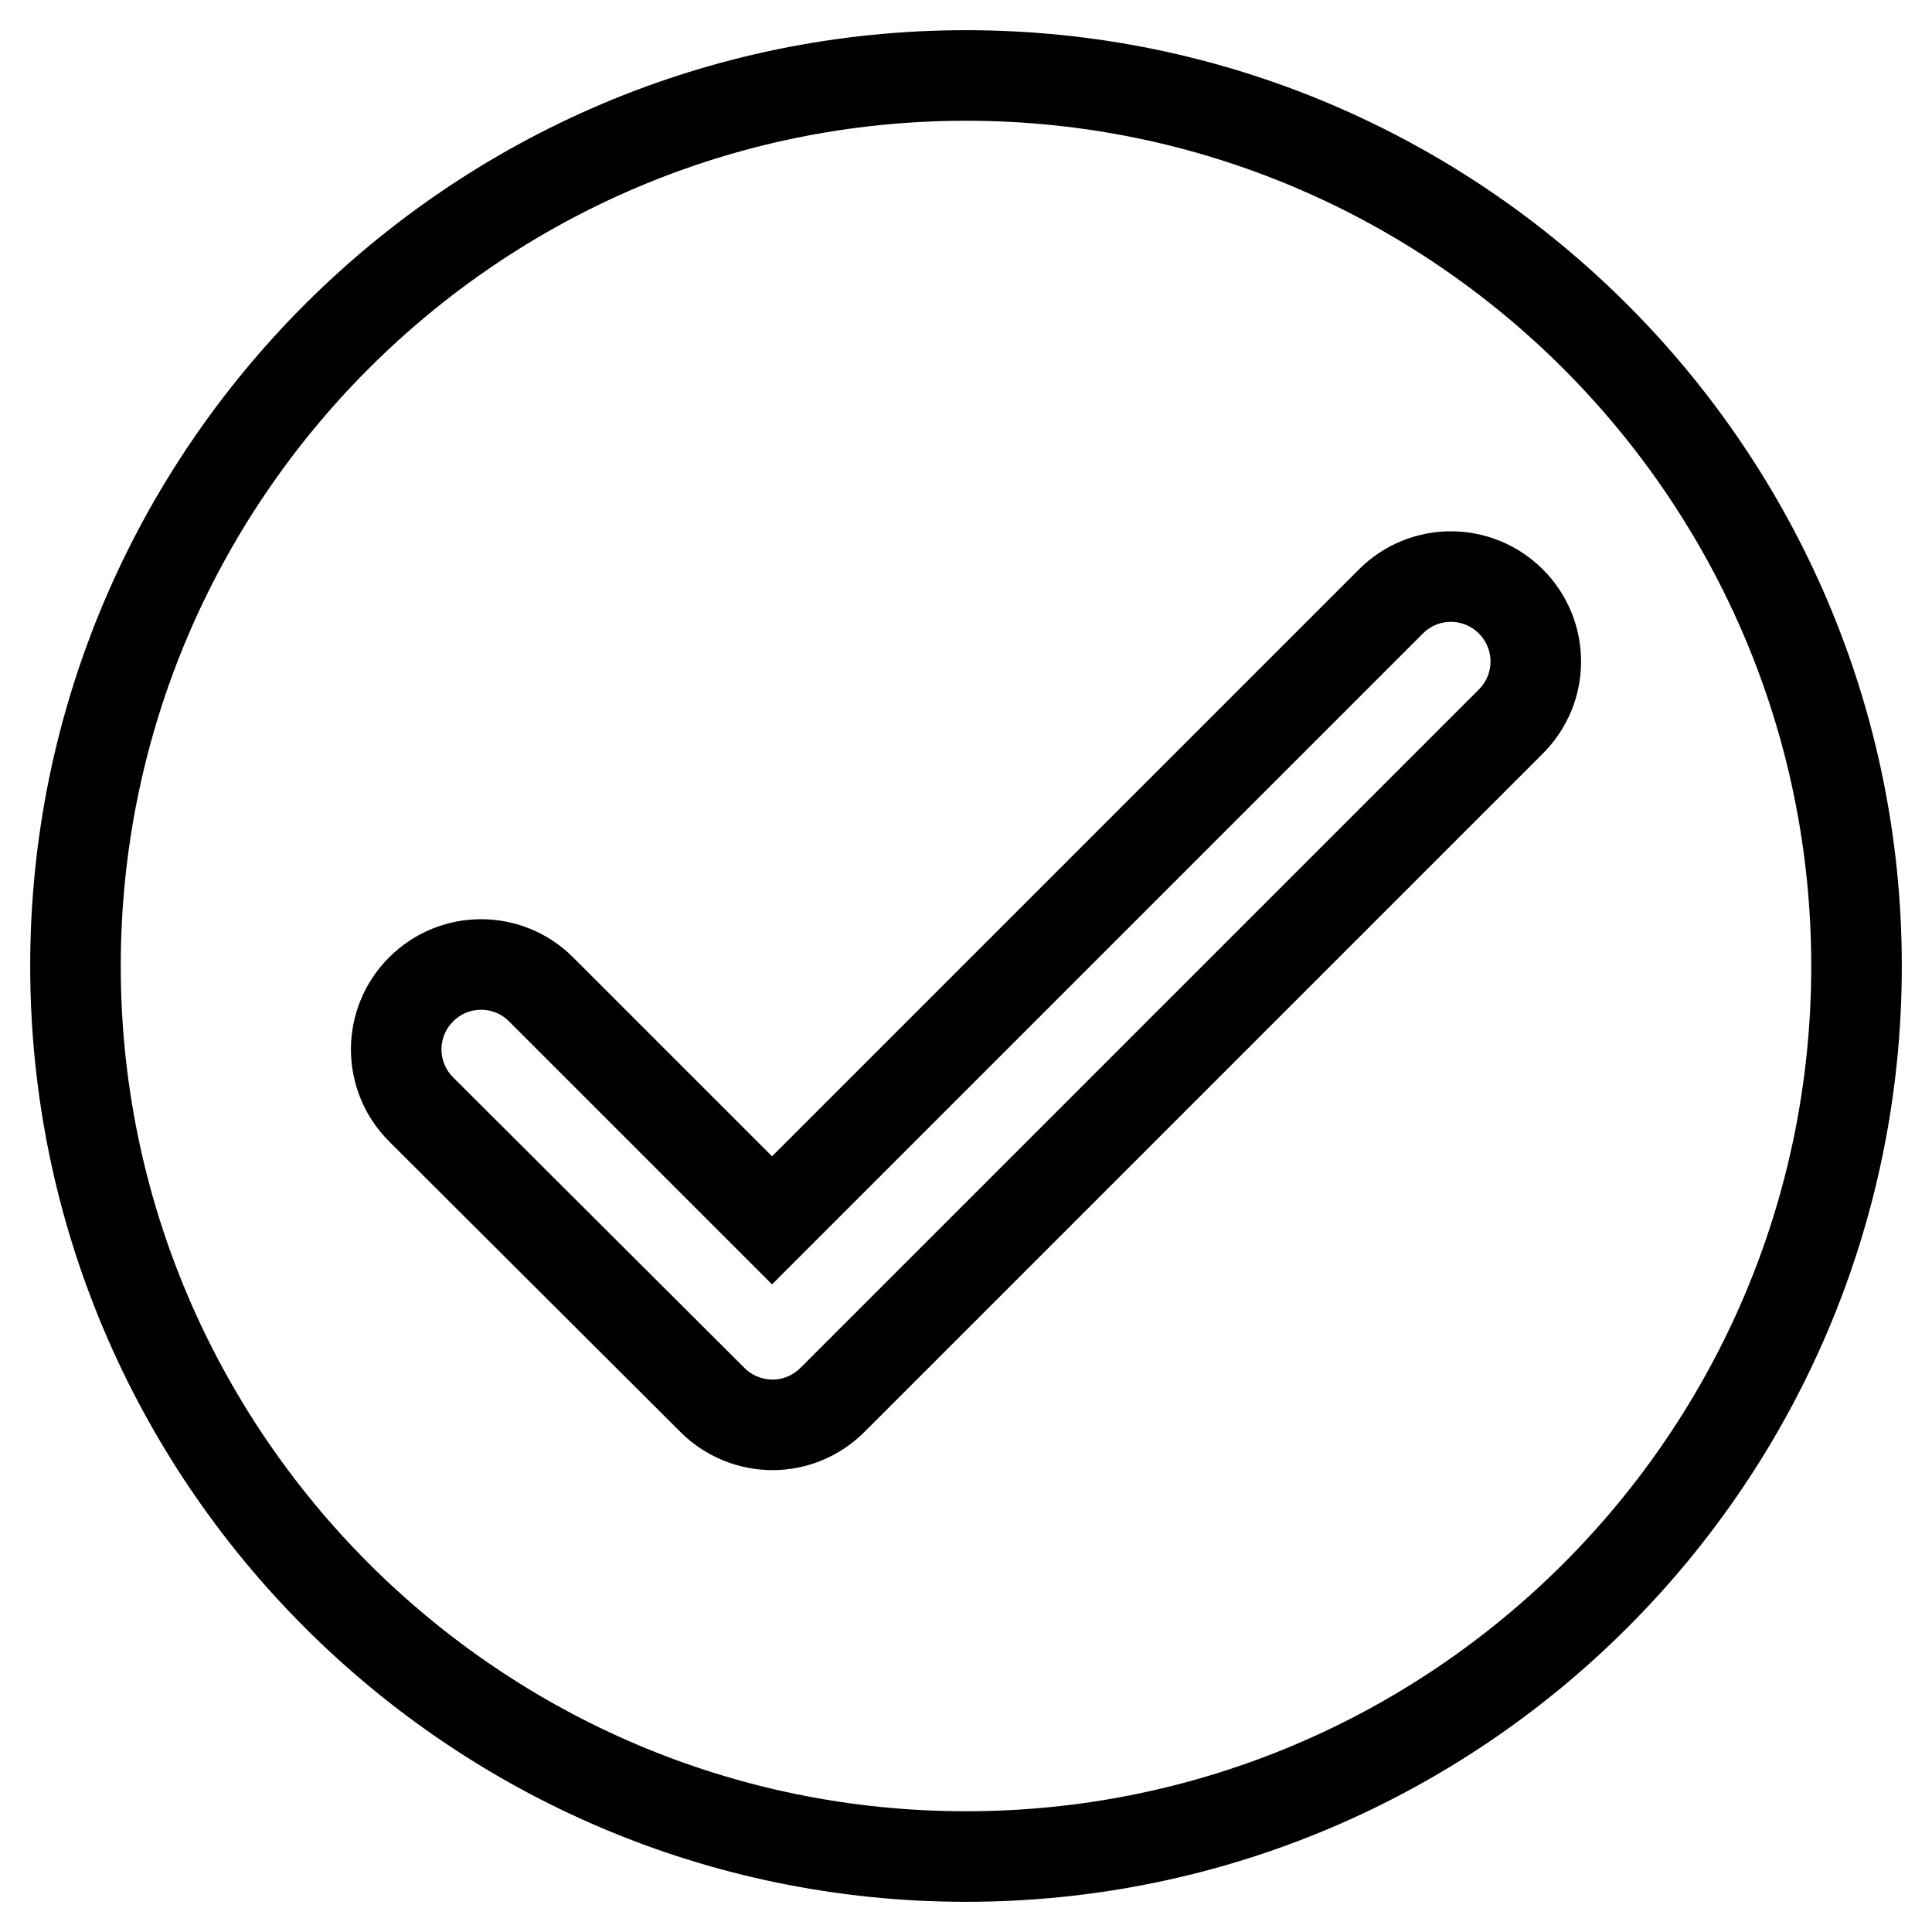 <?xml version="1.0" encoding="utf-8"?>
<!-- Svg Vector Icons : http://www.onlinewebfonts.com/icon -->
<!DOCTYPE svg PUBLIC "-//W3C//DTD SVG 1.1//EN" "http://www.w3.org/Graphics/SVG/1.1/DTD/svg11.dtd">
<svg version="1.1" xmlns="http://www.w3.org/2000/svg" xmlns:xlink="http://www.w3.org/1999/xlink" x="0px" y="0px" viewBox="0 0 256 256" enable-background="new 0 0 256 256" xml:space="preserve">
<g><g><path stroke-width="12" fill-opacity="0" stroke="#000000"  d="M128,10C62.9,10,10,63,10,128c0,65,52.9,118,118,118c65.1,0,118-52.9,118-118C246,63,193.1,10,128,10L128,10L128,10z M200.2,95.6l-89.9,89.9c-2.2,2.2-5.1,3.3-7.9,3.3c-2.9,0-5.8-1.1-8-3.3L55.8,147c-4.4-4.4-4.4-11.5,0-15.9c4.4-4.4,11.5-4.4,15.9,0l30.6,30.6l82-82c4.4-4.4,11.5-4.4,15.9,0C204.6,84.1,204.6,91.2,200.2,95.6L200.2,95.6L200.2,95.6z"/></g></g>
</svg>